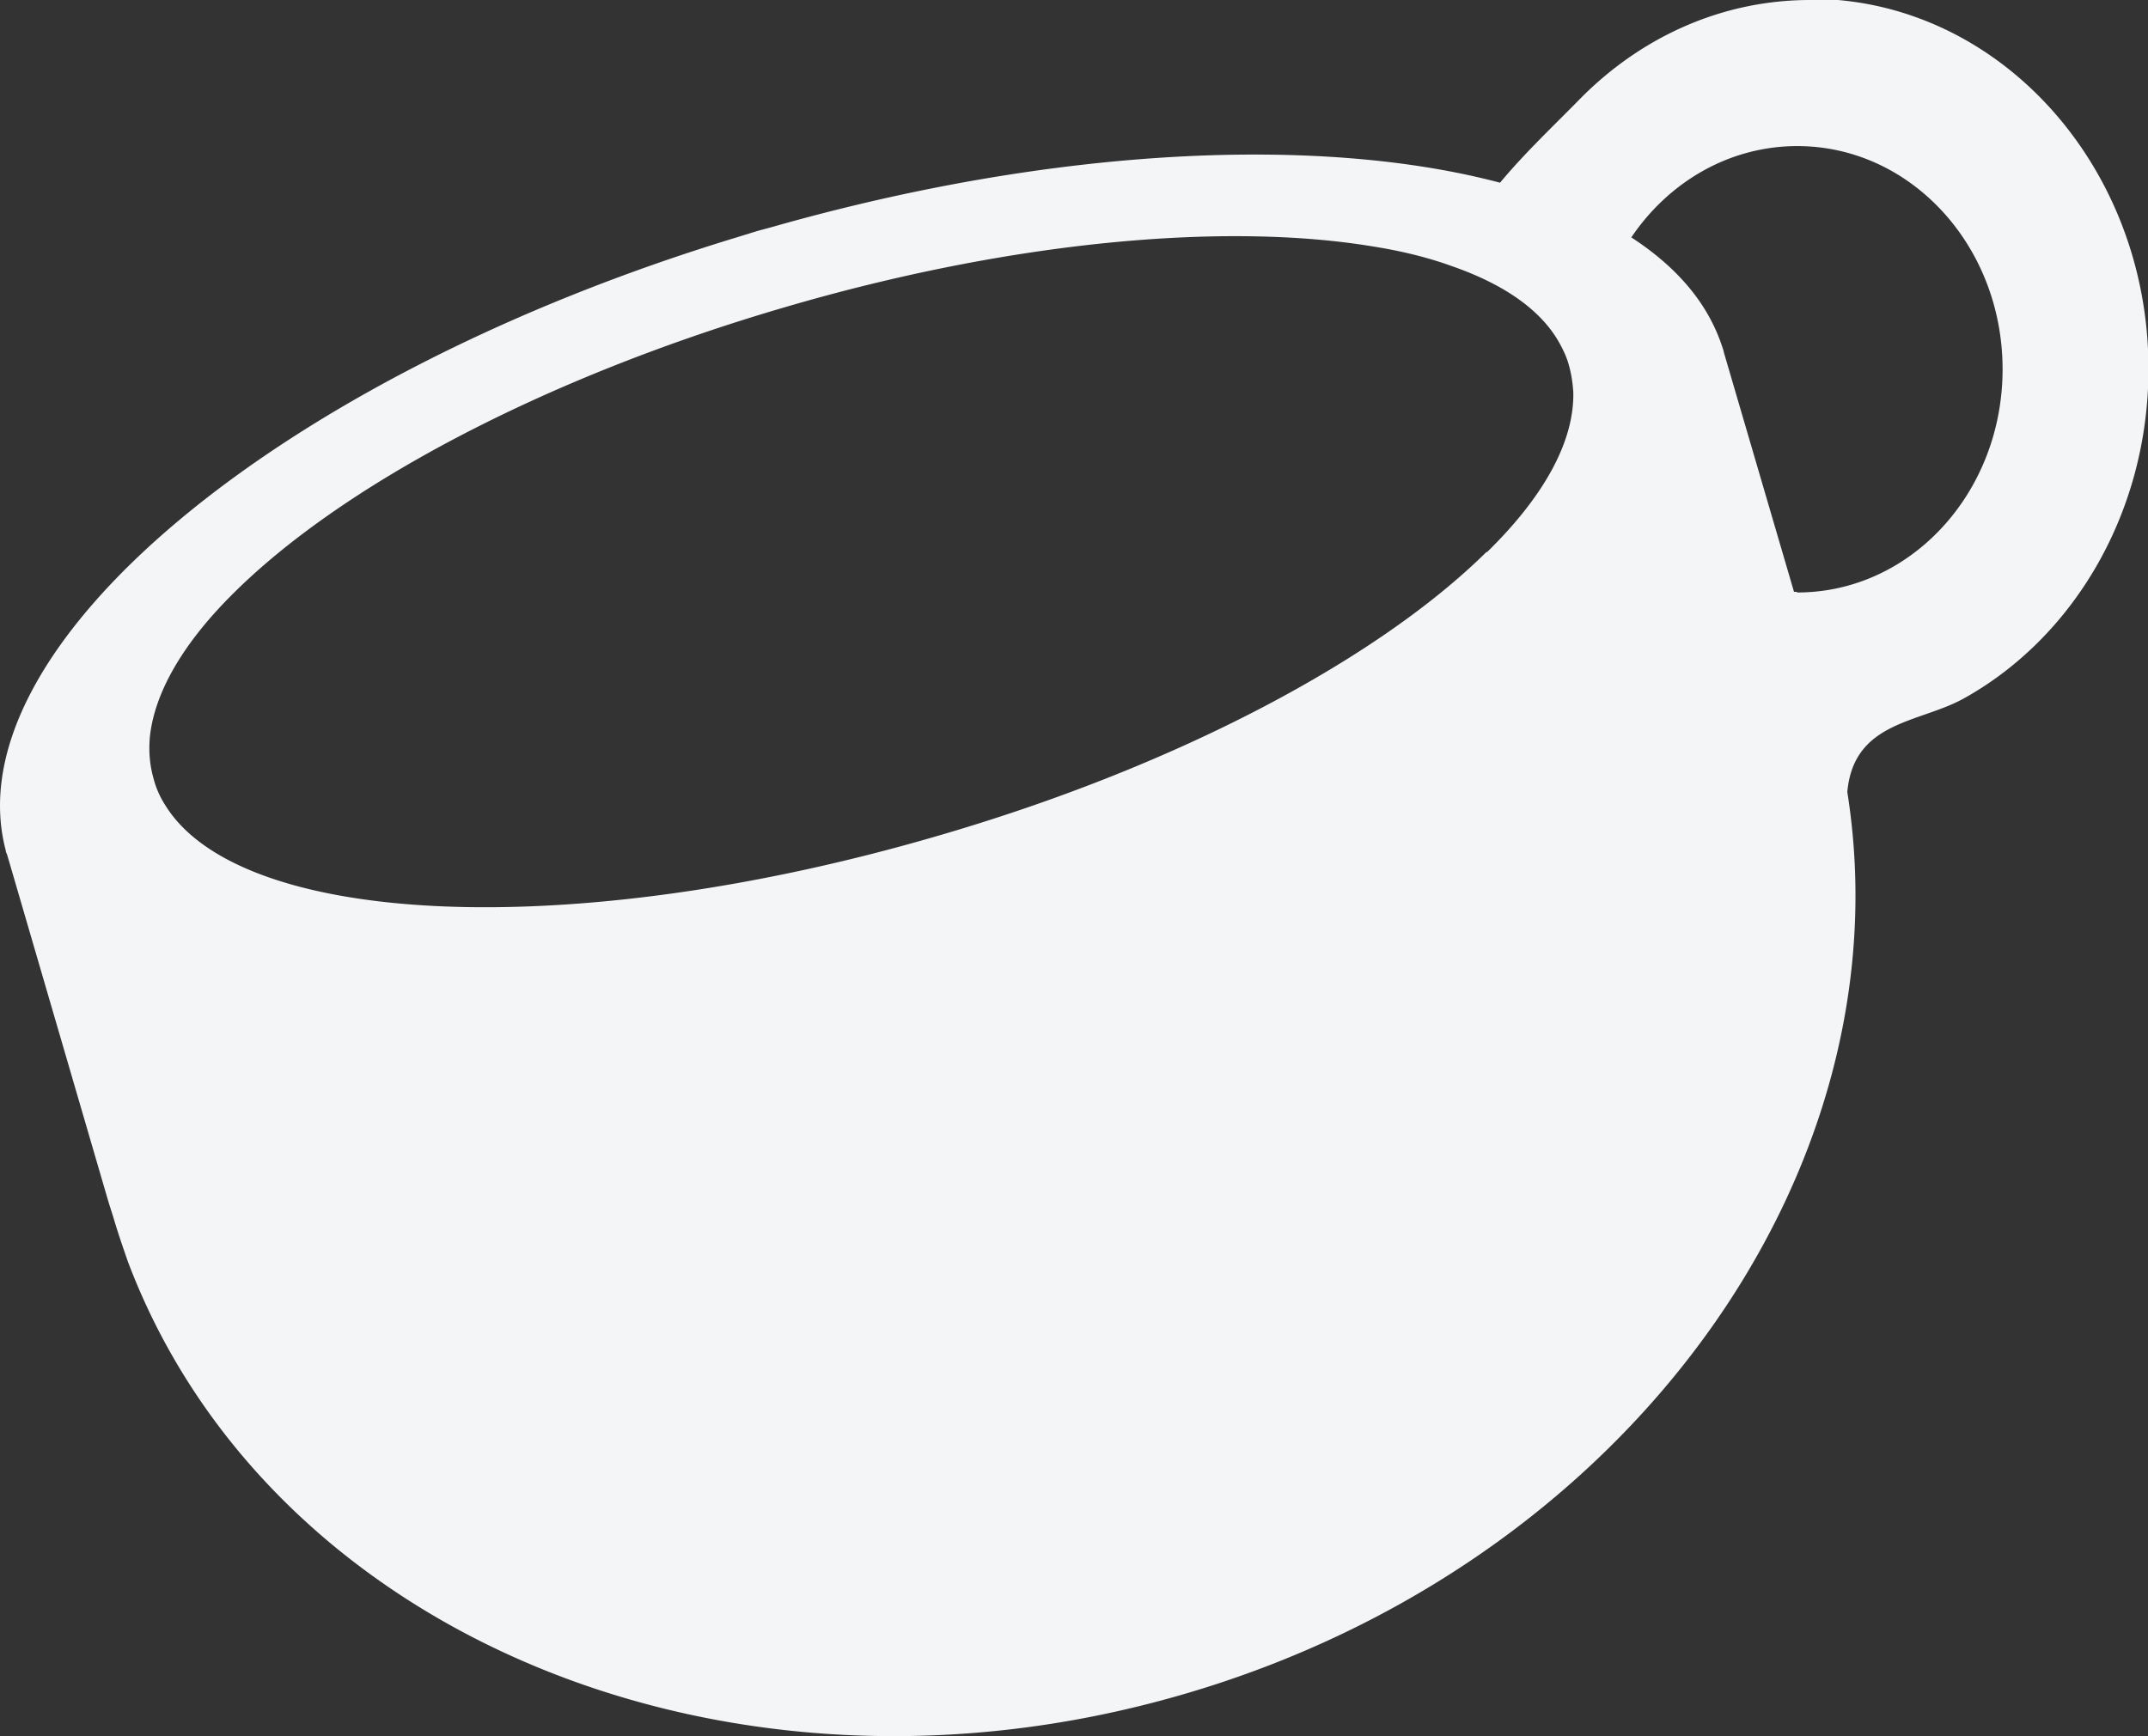 <svg data-name="Layer 2" xmlns="http://www.w3.org/2000/svg" viewBox="0 0 27.209 22" width="27.209" height="22"><rect x="0" y="0" width="27.209" height="22" fill="#333333" stroke="none"/><path d="M22.93 0c-1.125 0 -2.144 0.473 -2.91 1.247 -0.334 0.342 -0.693 0.677 -1.019 1.068 -2.274 -0.603 -5.633 -0.456 -9.195 0.554 -0.082 0.024 -0.155 0.041 -0.236 0.065l-0.236 0.073C3.505 4.777 -0.603 8.216 0.073 10.776c0 0.016 0.008 0.033 0.016 0.049l0.024 0.082 1.263 4.328 0.057 0.179c0.057 0.196 0.122 0.383 0.187 0.571 1.785 4.728 7.621 7.165 13.384 5.478 5.608 -1.638 9.162 -6.611 8.396 -11.428 0.082 -0.905 0.921 -0.872 1.484 -1.19 1.386 -0.774 2.331 -2.356 2.331 -4.173 0 -2.584 -1.916 -4.687 -4.279 -4.687ZM18.829 6.994c-1.361 1.345 -3.888 2.706 -6.945 3.595 -4.654 1.361 -8.86 1.157 -9.798 -0.399a1.141 1.141 0 0 1 -0.139 -0.318c-0.049 -0.171 -0.065 -0.342 -0.049 -0.53 0.057 -0.562 0.416 -1.182 1.035 -1.801 1.353 -1.361 3.904 -2.739 6.994 -3.644 2.886 -0.848 5.6 -1.084 7.467 -0.774 0.359 0.057 0.693 0.139 0.986 0.245 0.66 0.228 1.141 0.554 1.378 0.986 0.049 0.09 0.09 0.179 0.114 0.269 0.033 0.114 0.049 0.228 0.057 0.342 0.016 0.628 -0.375 1.329 -1.092 2.03Zm3.929 0.505h-0.033l-0.888 -3.032s-0.008 -0.041 -0.016 -0.057c-0.179 -0.562 -0.579 -1.027 -1.157 -1.402 0.473 -0.701 1.239 -1.157 2.103 -1.157 1.435 0 2.6 1.263 2.6 2.828s-1.166 2.828 -2.6 2.828Z" style="fill:#f3f5f7;stroke-width:0" data-name="Layer 1"/></svg>